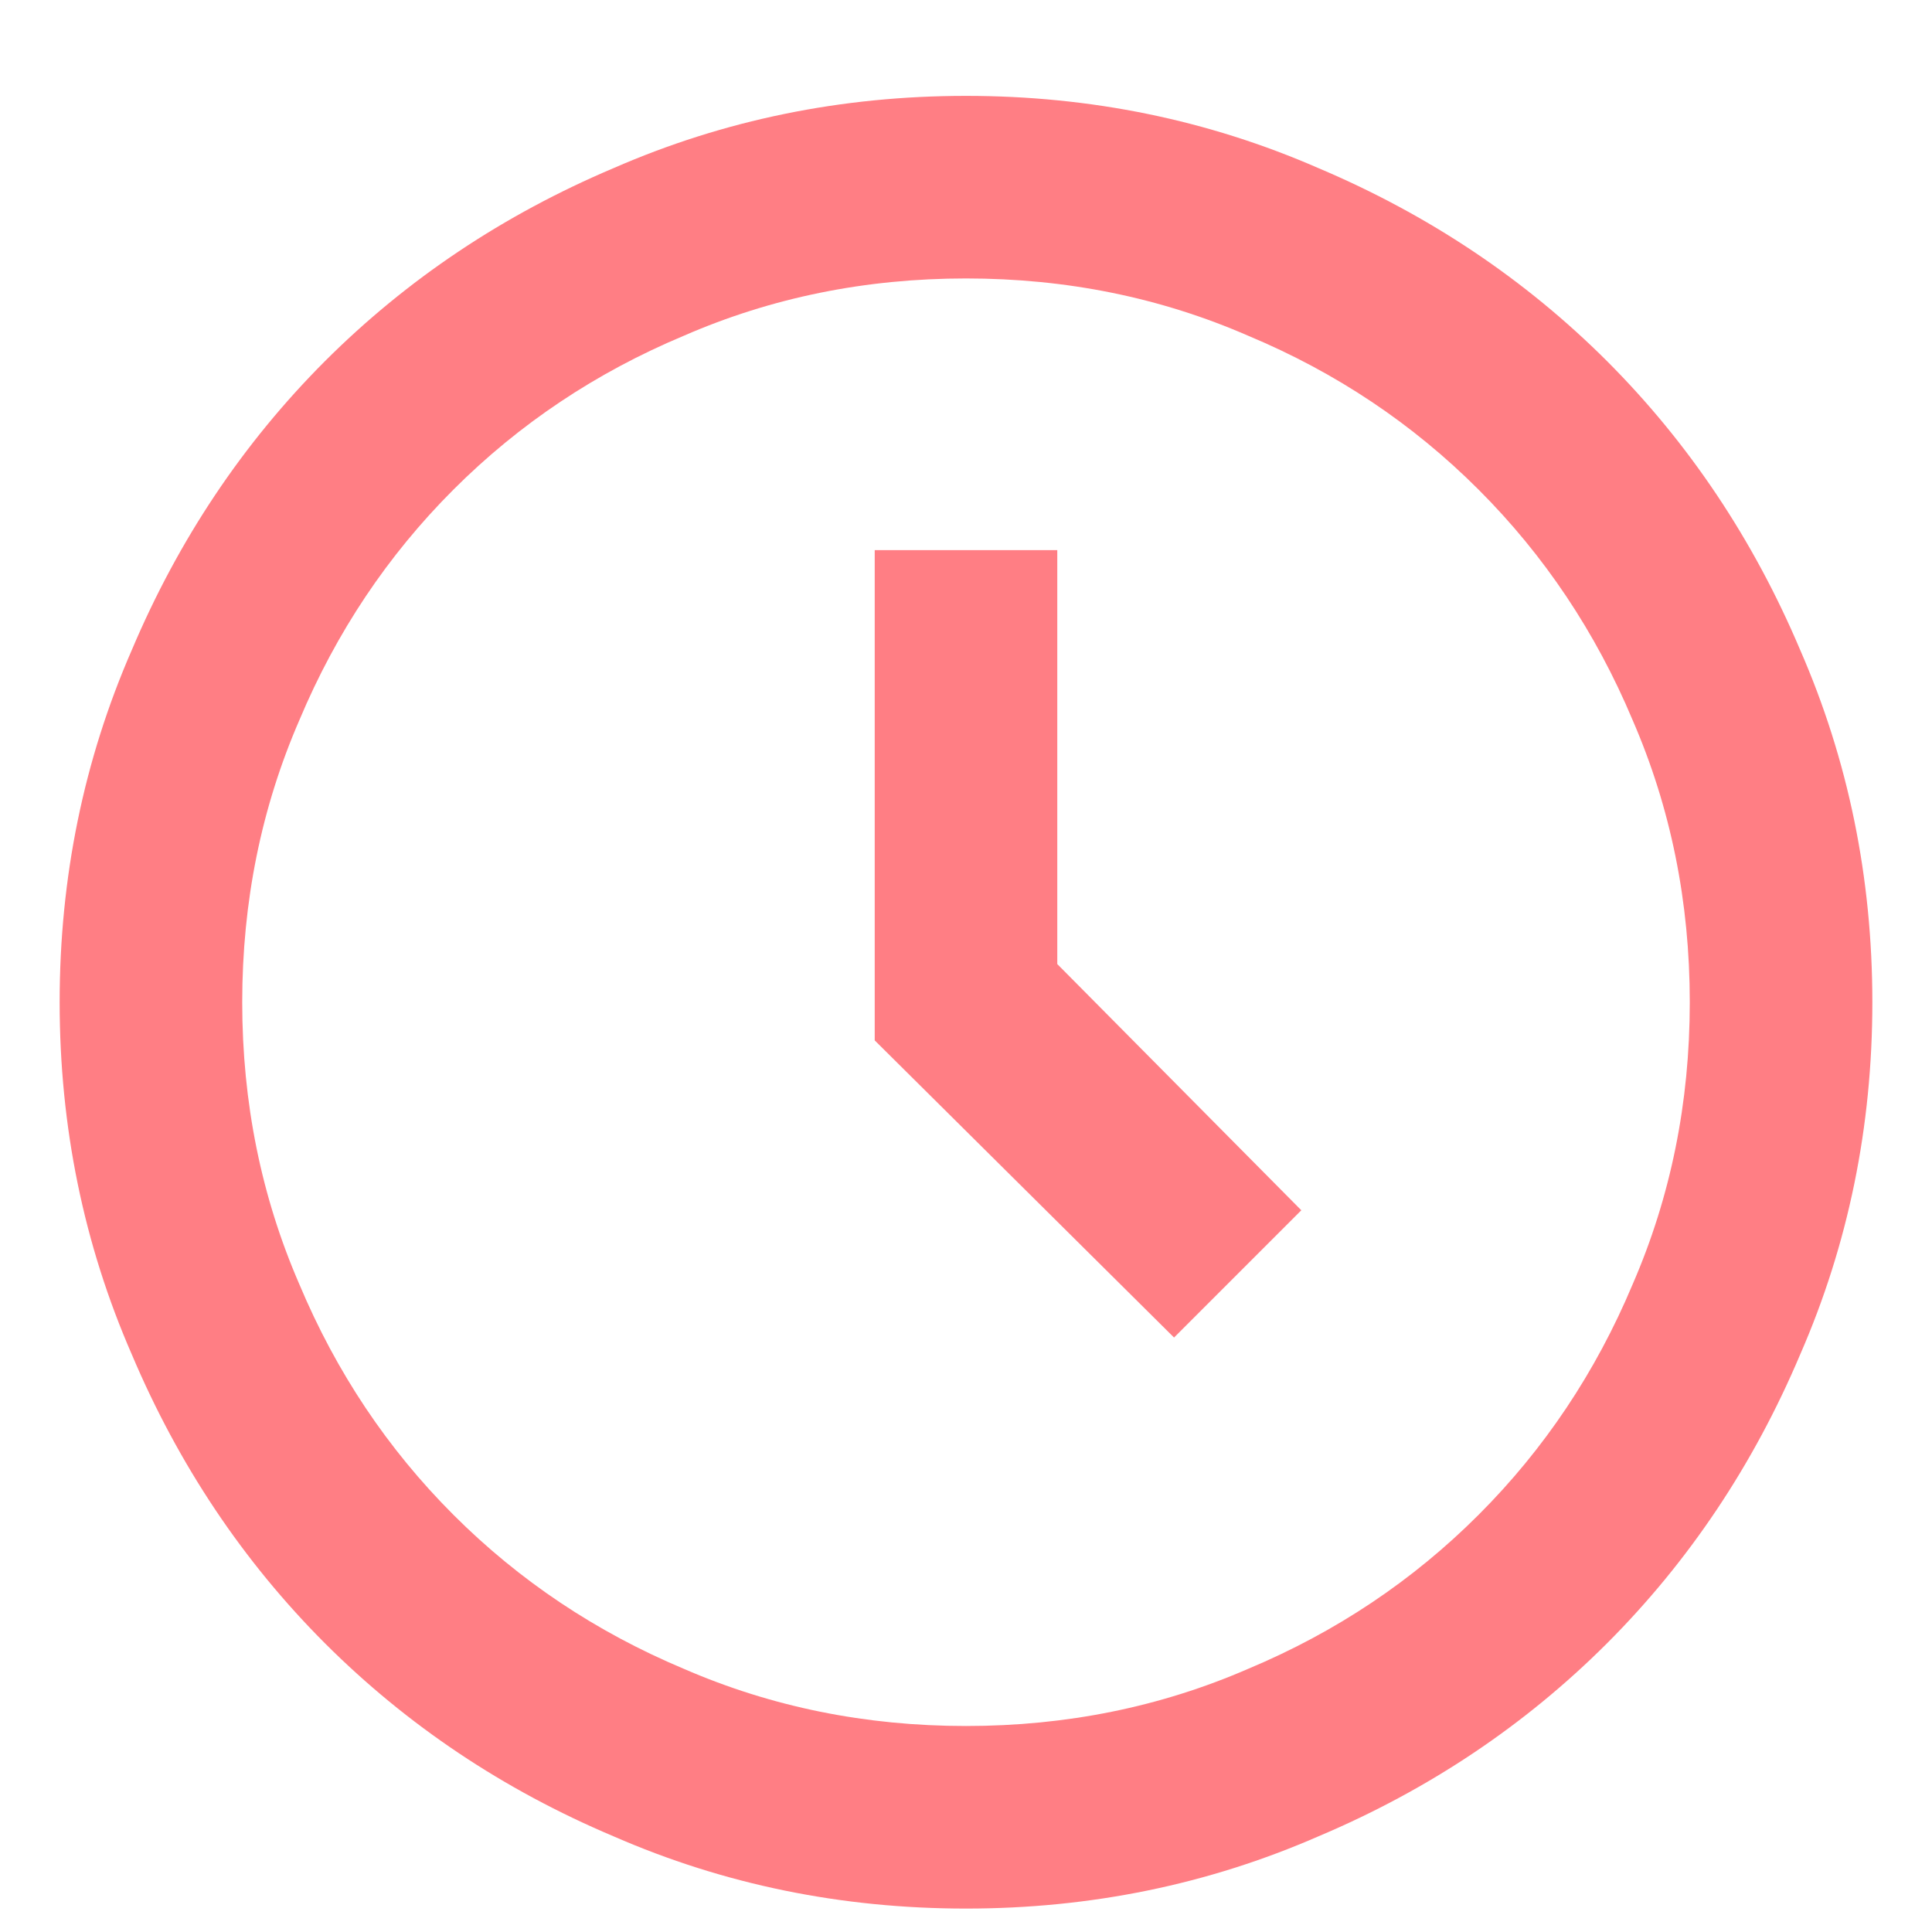 <svg width="16" height="16" viewBox="0 0 16 16" fill="none" xmlns="http://www.w3.org/2000/svg">
<path d="M8 0.794C6.969 0.794 5.996 0.993 5.082 1.392C4.168 1.779 3.371 2.312 2.691 2.991C2.012 3.671 1.479 4.468 1.092 5.382C0.693 6.296 0.494 7.269 0.494 8.3C0.494 9.331 0.693 10.304 1.092 11.218C1.479 12.132 2.012 12.929 2.691 13.609C3.371 14.288 4.168 14.822 5.082 15.208C5.996 15.607 6.969 15.806 8 15.806C9.031 15.806 10.004 15.607 10.918 15.208C11.832 14.822 12.629 14.288 13.309 13.609C13.988 12.929 14.521 12.132 14.908 11.218C15.307 10.304 15.506 9.331 15.506 8.3C15.506 7.269 15.307 6.296 14.908 5.382C14.521 4.468 13.988 3.671 13.309 2.991C12.629 2.312 11.832 1.779 10.918 1.392C10.004 0.993 9.031 0.794 8 0.794ZM8 14.294C7.168 14.294 6.389 14.136 5.662 13.82C4.936 13.515 4.3 13.09 3.755 12.545C3.21 12 2.785 11.364 2.48 10.638C2.164 9.911 2.006 9.132 2.006 8.3C2.006 7.468 2.164 6.689 2.48 5.962C2.785 5.236 3.21 4.6 3.755 4.055C4.3 3.51 4.936 3.085 5.662 2.781C6.389 2.464 7.168 2.306 8 2.306C8.832 2.306 9.611 2.464 10.338 2.781C11.065 3.085 11.7 3.51 12.245 4.055C12.79 4.6 13.215 5.236 13.52 5.962C13.836 6.689 13.994 7.468 13.994 8.3C13.994 9.132 13.836 9.911 13.52 10.638C13.215 11.364 12.79 12 12.245 12.545C11.7 13.09 11.065 13.515 10.338 13.82C9.611 14.136 8.832 14.294 8 14.294ZM8.756 4.556H7.244V8.616L9.723 11.077L10.777 10.023L8.756 7.984V4.556Z" fill="#FF7E84"/>
</svg>
